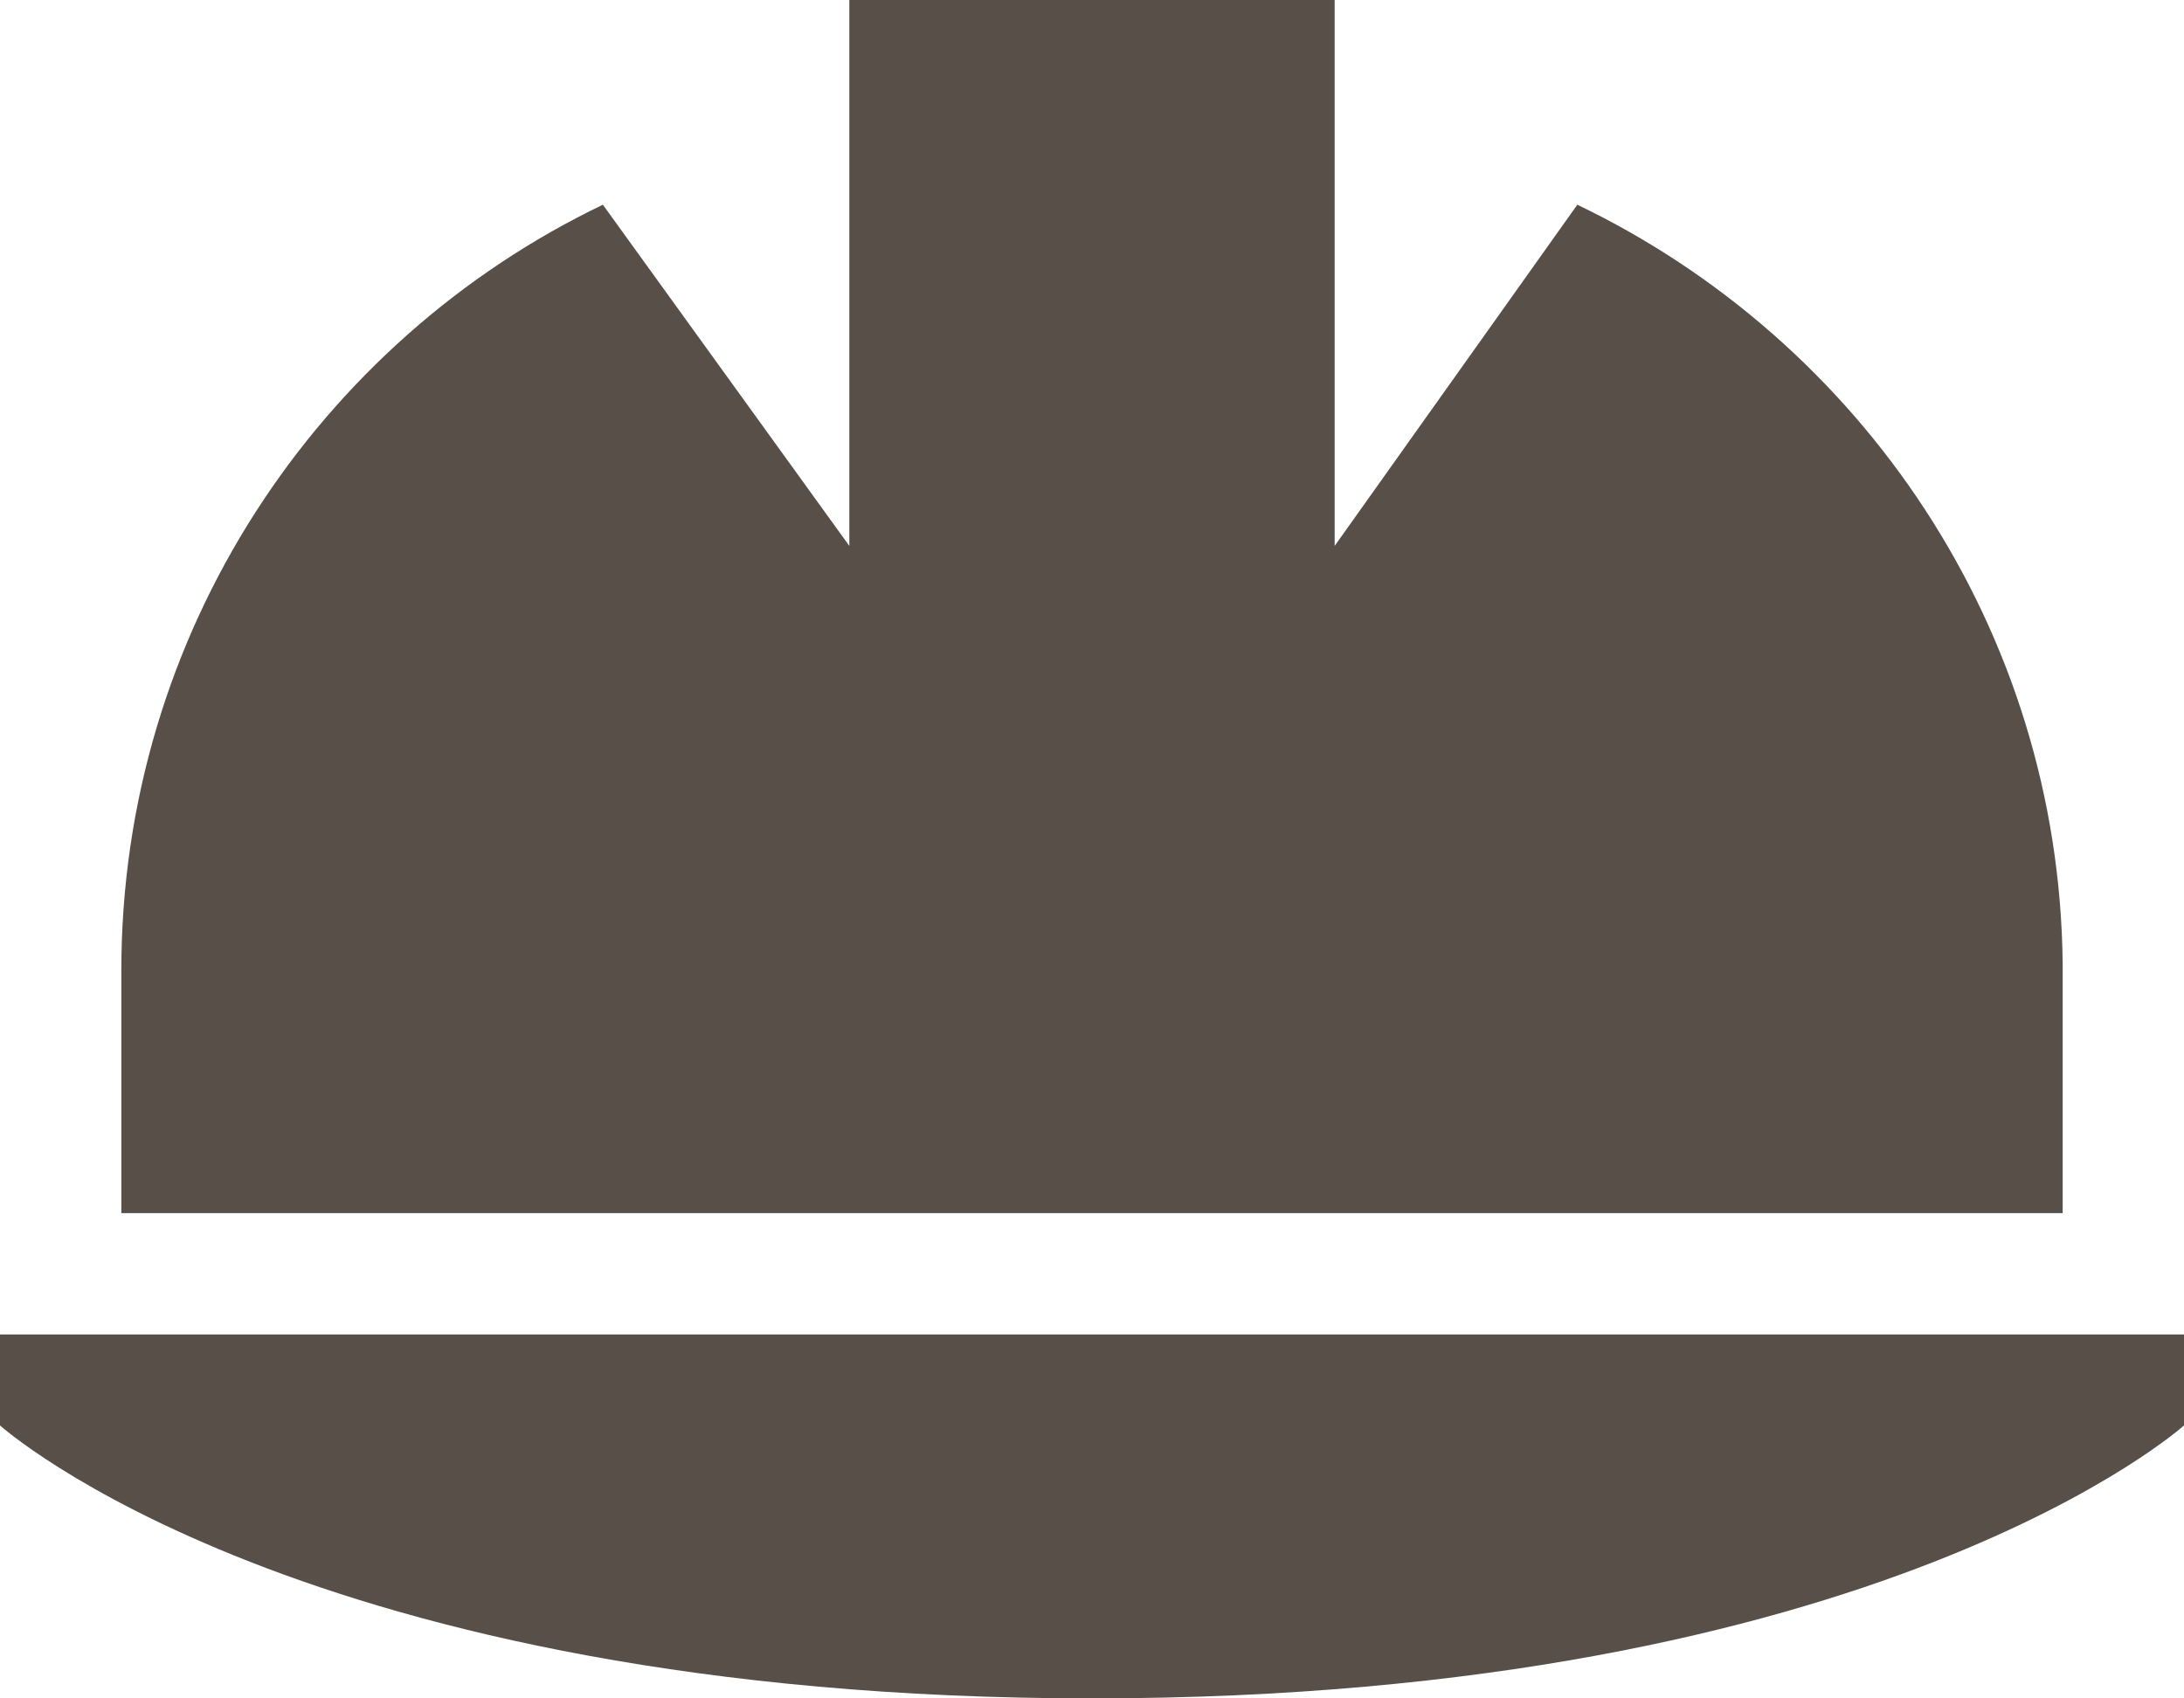 <svg width="144" height="112" viewBox="0 0 144 112" fill="none" xmlns="http://www.w3.org/2000/svg">
<path d="M88 0V8.75V36L104 13.5C122.75 22.5 135.75 41.5 136 63.5V80H8V64C8 41.75 21 22.5 39.75 13.5L56 36V8.75V0H88ZM0 94V88H144V94C144 94 124 112 72 112C20 112 0 94 0 94Z" fill="#574F48"/>
</svg>
